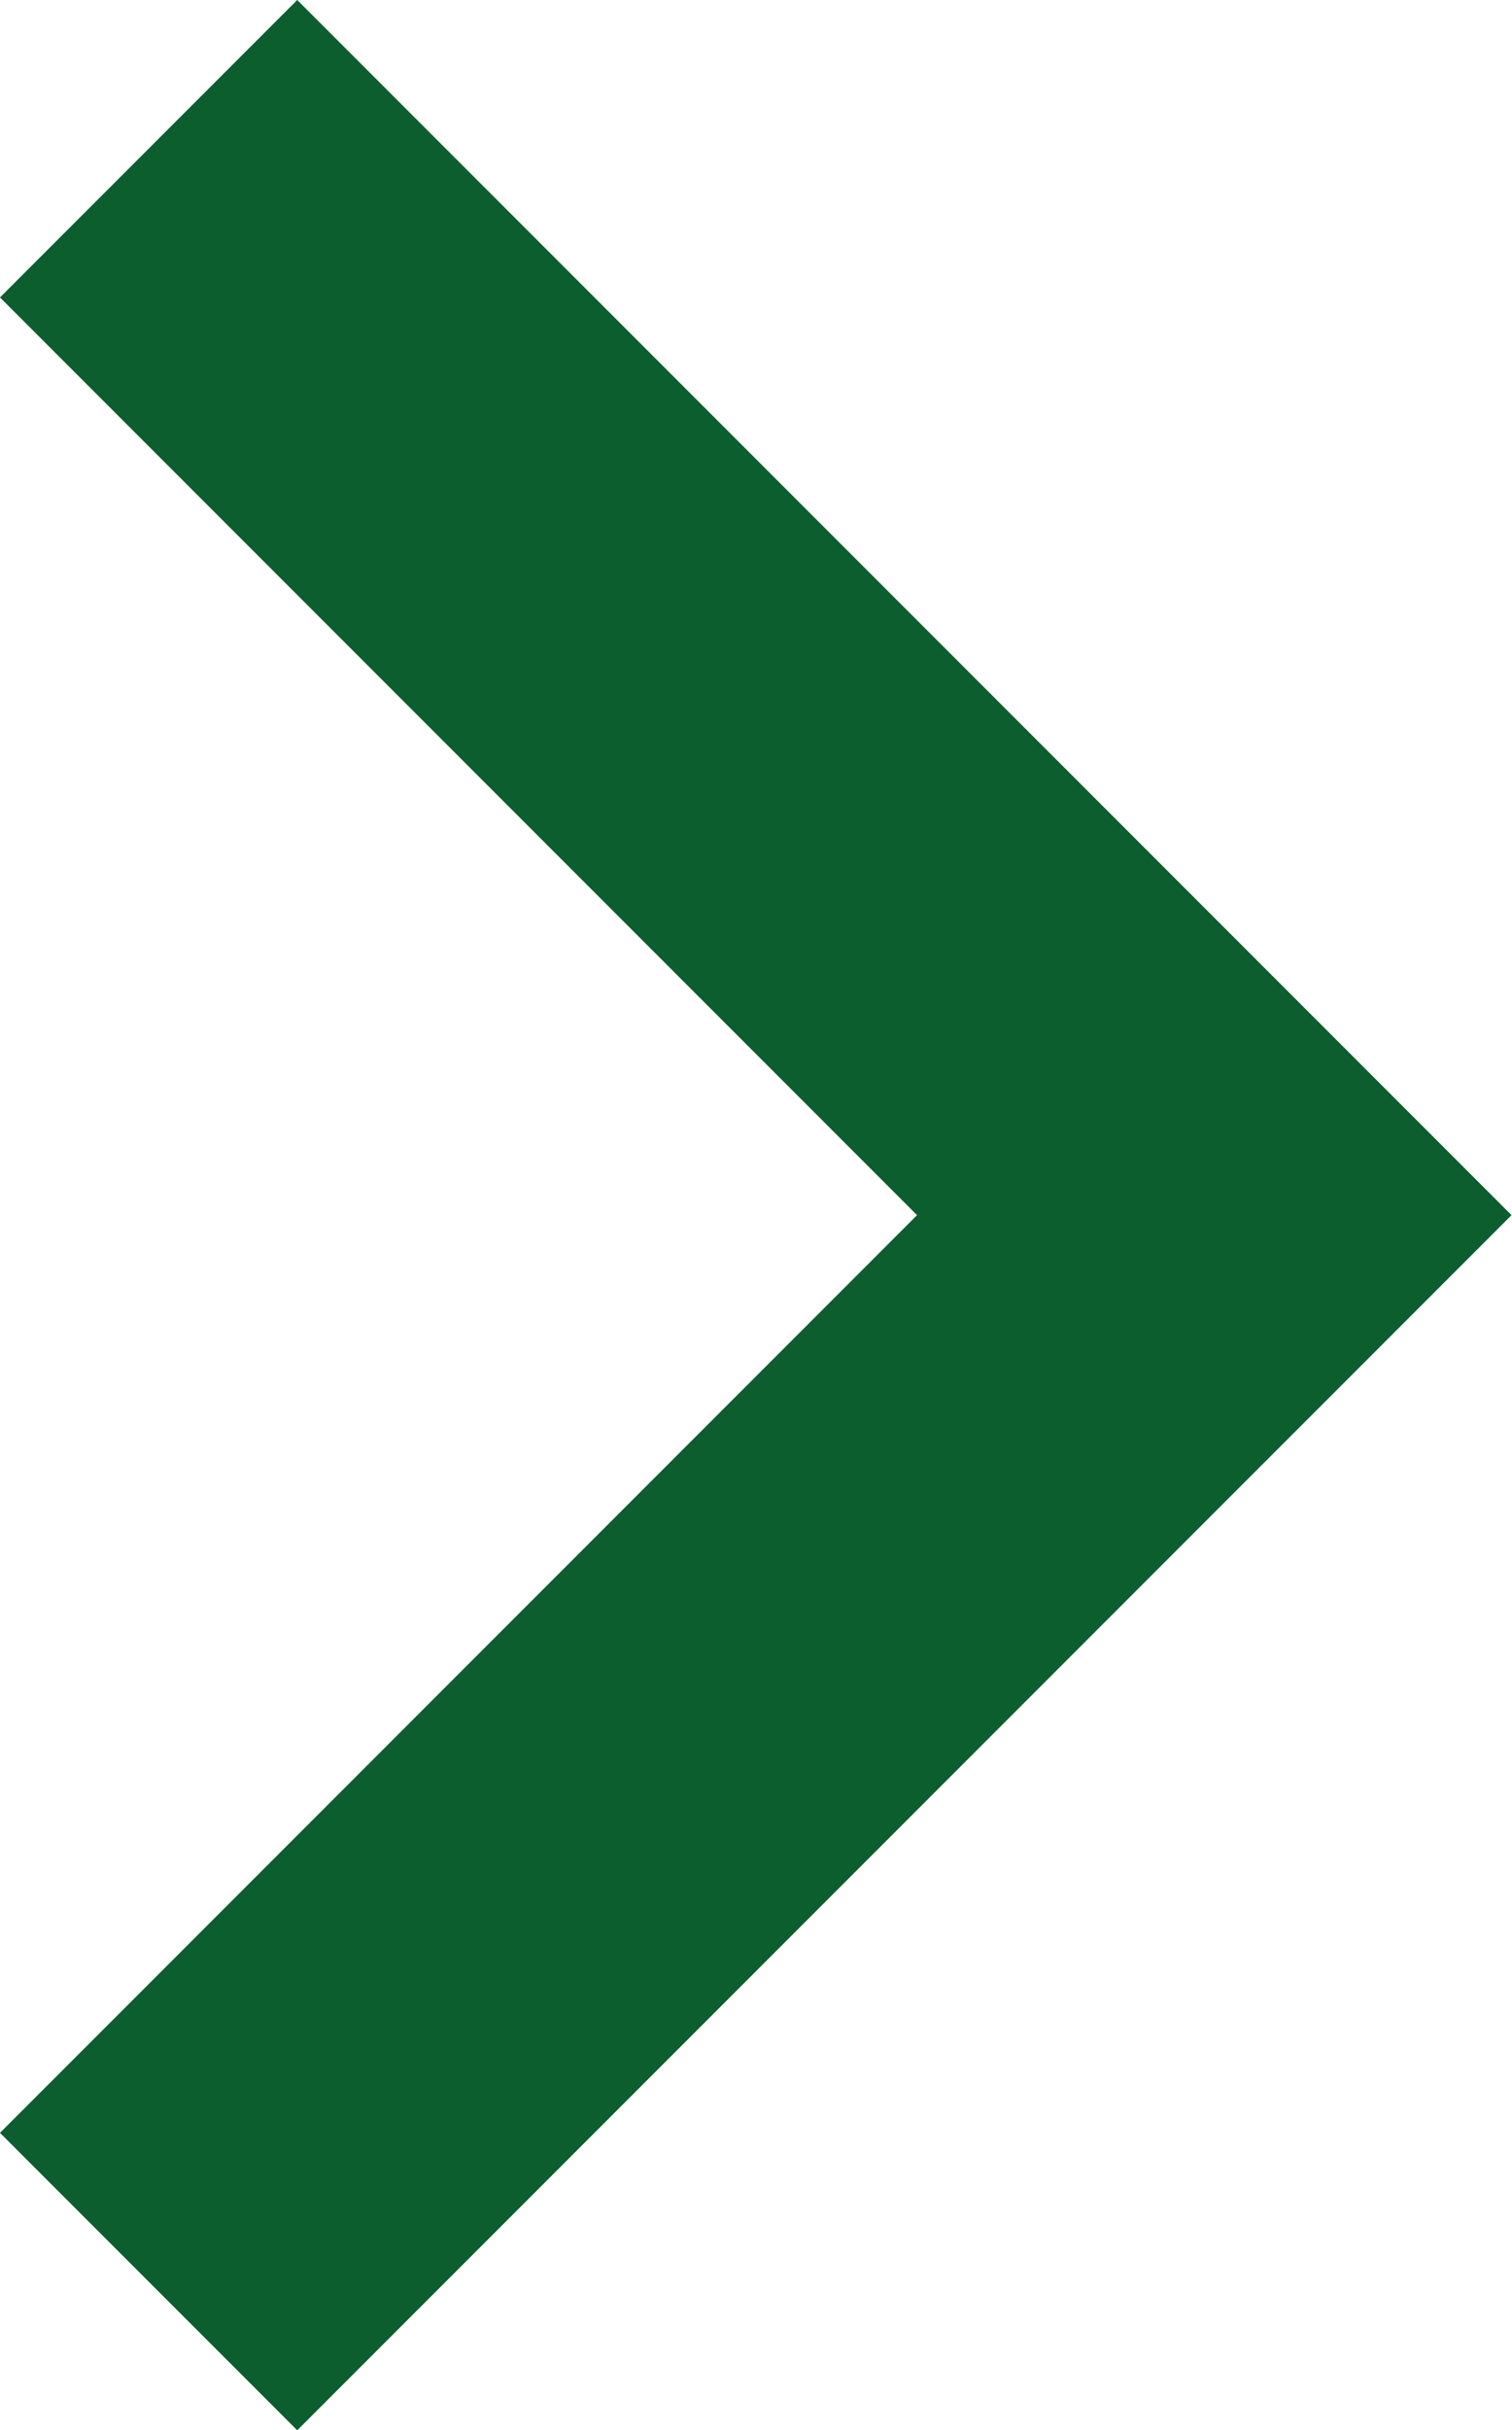 <svg xmlns="http://www.w3.org/2000/svg" viewBox="0 0 29.71 47.72"><defs><style>.cls-1{fill:none;stroke:#0c5e2f;stroke-miterlimit:10;stroke-width:8.26px;}</style></defs><title>icon_arrowR_g</title><g id="レイヤー_2" data-name="レイヤー 2"><g id="本体"><polyline class="cls-1" points="2.92 2.92 23.86 23.86 2.92 44.8"/></g></g></svg>